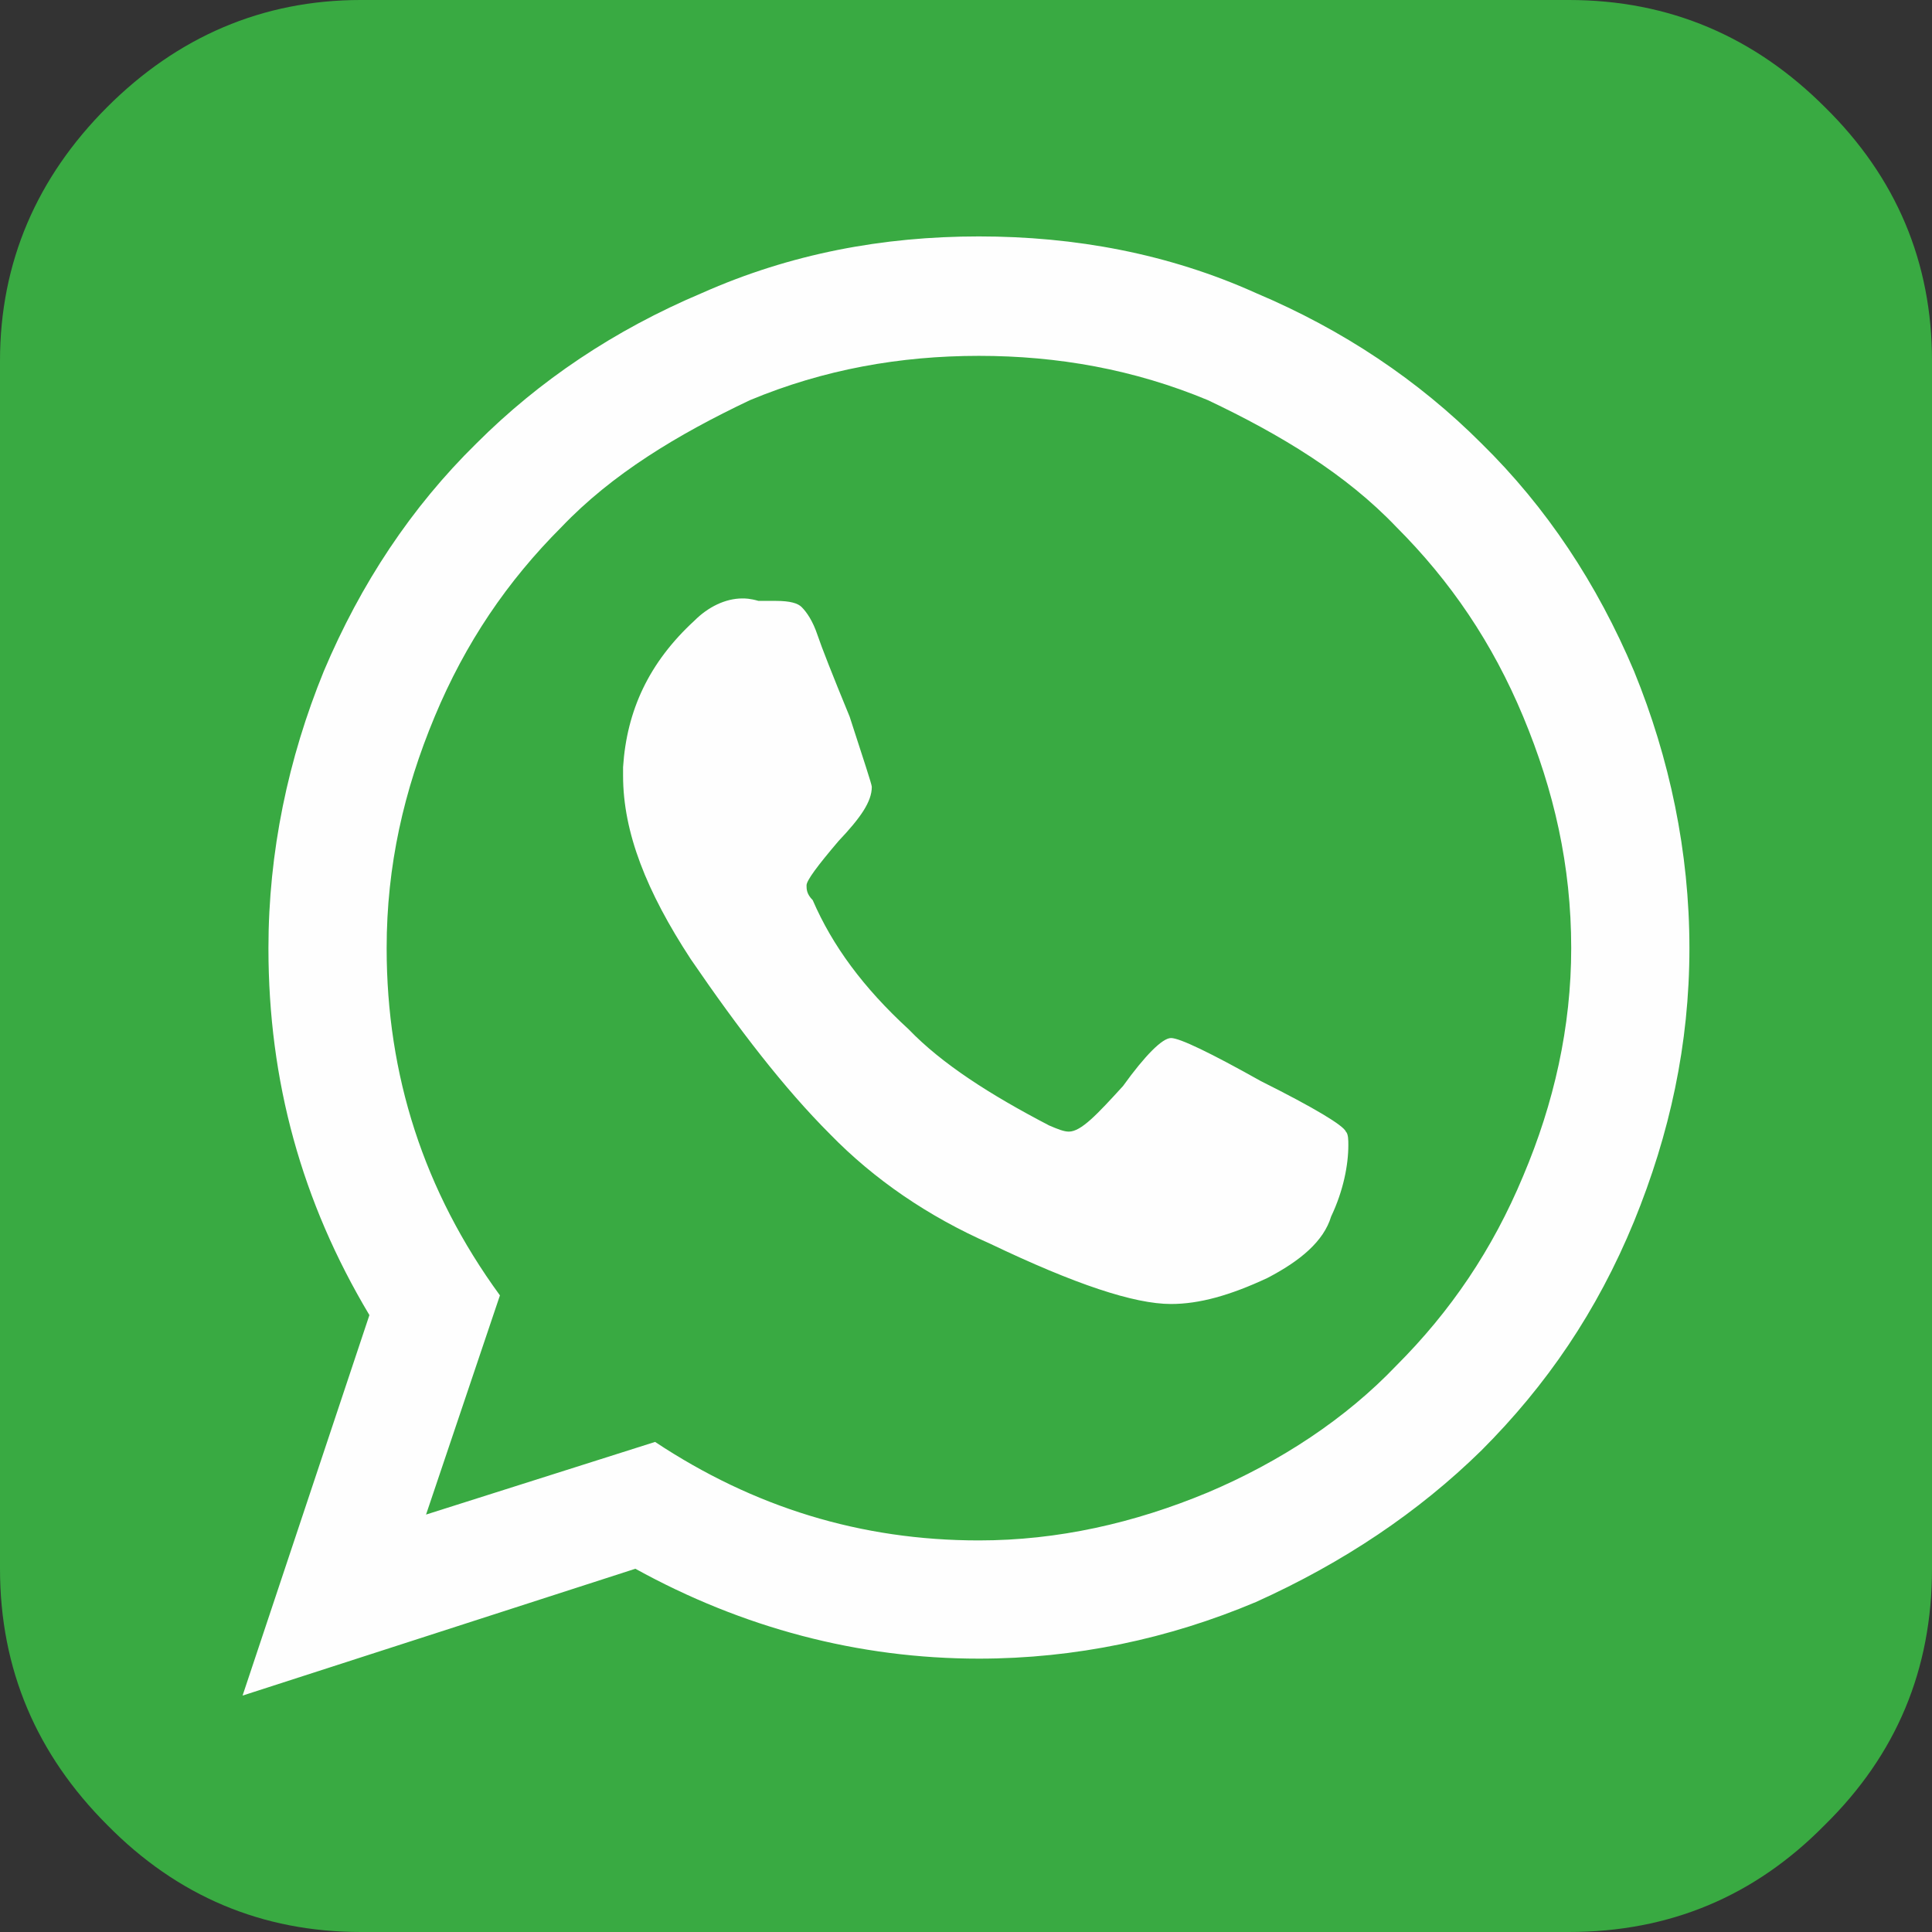 <?xml version="1.0" encoding="UTF-8"?>
<!DOCTYPE svg PUBLIC "-//W3C//DTD SVG 1.1//EN" "http://www.w3.org/Graphics/SVG/1.1/DTD/svg11.dtd">
<!-- Creator: CorelDRAW 2019 (64-Bit) -->
<svg xmlns="http://www.w3.org/2000/svg" xml:space="preserve" width="32px" height="32px" version="1.1" style="shape-rendering:geometricPrecision; text-rendering:geometricPrecision; image-rendering:optimizeQuality; fill-rule:evenodd; clip-rule:evenodd"
viewBox="0 0 1.569 1.569"
 xmlns:xlink="http://www.w3.org/1999/xlink">
 <rect x="0" y="0" width="1.569" height="1.569" fill="#333333" stroke="none"/>
 <defs>
  <style type="text/css">
   <![CDATA[
    .fil0 {fill:#FEFEFE}
    .fil1 {fill:#39AA42}
   ]]>
  </style>
 </defs>
 <g id="Слой_x0020_1">
  <path class="fil0" d="M0.147 0.28l0 1.019c0,0.112 0.089,0.202 0.199,0.202l0.873 0c0.112,0 0.202,-0.09 0.202,-0.202l0 -1.019c0,-0.11 -0.09,-0.202 -0.202,-0.202l-0.873 0c-0.11,0 -0.199,0.092 -0.199,0.202z"/>
  <path class="fil1" d="M0.087 1.482c-0.057,-0.057 -0.087,-0.126 -0.087,-0.208l0 -0.981c0,-0.08 0.03,-0.149 0.087,-0.206 0.057,-0.057 0.126,-0.087 0.206,-0.087l0.981 0c0.082,0 0.151,0.03 0.208,0.087 0.058,0.057 0.087,0.126 0.087,0.206l0 0.981c0,0.082 -0.029,0.151 -0.087,0.208 -0.057,0.058 -0.126,0.087 -0.208,0.087l-0.981 0c-0.08,0 -0.149,-0.029 -0.206,-0.087zm0.11 -0.105l0.319 -0.103c0.087,0.048 0.181,0.073 0.279,0.073 0.078,0 0.154,-0.016 0.225,-0.046 0.071,-0.032 0.132,-0.073 0.183,-0.123 0.053,-0.053 0.094,-0.113 0.124,-0.186 0.029,-0.071 0.045,-0.144 0.045,-0.222 0,-0.078 -0.016,-0.154 -0.045,-0.225 -0.03,-0.071 -0.071,-0.133 -0.124,-0.185 -0.051,-0.051 -0.112,-0.092 -0.183,-0.122 -0.071,-0.032 -0.147,-0.046 -0.225,-0.046 -0.078,0 -0.153,0.014 -0.225,0.046 -0.071,0.03 -0.132,0.071 -0.183,0.122 -0.053,0.052 -0.094,0.114 -0.124,0.185 -0.029,0.071 -0.045,0.147 -0.045,0.225 0,0.108 0.027,0.206 0.082,0.298l-0.103 0.309 0 0zm0.335 -0.206l-0.186 0.059 0.06 -0.178c-0.062,-0.085 -0.092,-0.179 -0.092,-0.282 0,-0.067 0.014,-0.128 0.039,-0.188 0.025,-0.06 0.059,-0.11 0.103,-0.154 0.041,-0.043 0.094,-0.075 0.153,-0.103 0.06,-0.025 0.122,-0.036 0.186,-0.036 0.064,0 0.126,0.011 0.186,0.036 0.059,0.028 0.112,0.06 0.153,0.103 0.044,0.044 0.078,0.094 0.103,0.154 0.025,0.06 0.039,0.121 0.039,0.188 0,0.064 -0.014,0.126 -0.039,0.185 -0.025,0.06 -0.059,0.11 -0.103,0.154 -0.041,0.043 -0.094,0.078 -0.153,0.103 -0.06,0.025 -0.122,0.039 -0.186,0.039 -0.096,0 -0.183,-0.027 -0.263,-0.08zm0.497 -0.133c0.027,-0.014 0.046,-0.03 0.052,-0.05 0.01,-0.021 0.014,-0.042 0.014,-0.058 0,-0.004 0,-0.009 -0.002,-0.011 -0.002,-0.005 -0.025,-0.019 -0.069,-0.041 -0.041,-0.023 -0.066,-0.035 -0.073,-0.035 -0.007,0 -0.021,0.014 -0.039,0.039 -0.021,0.023 -0.034,0.037 -0.044,0.037 -0.004,0 -0.009,-0.002 -0.016,-0.005 -0.048,-0.025 -0.087,-0.05 -0.114,-0.078 -0.037,-0.034 -0.062,-0.068 -0.078,-0.105 -0.005,-0.005 -0.005,-0.009 -0.005,-0.012 0,-0.004 0.009,-0.016 0.026,-0.036 0.018,-0.019 0.027,-0.032 0.027,-0.044 0,-0.002 -0.007,-0.023 -0.018,-0.057 -0.014,-0.034 -0.023,-0.057 -0.026,-0.066 -0.004,-0.012 -0.009,-0.019 -0.013,-0.023 -0.003,-0.003 -0.009,-0.005 -0.021,-0.005 -0.002,0 -0.007,0 -0.014,0 -0.007,-0.002 -0.011,-0.002 -0.013,-0.002 -0.014,0 -0.028,0.007 -0.039,0.018 -0.037,0.034 -0.055,0.073 -0.058,0.119l0 0.007c0,0.046 0.019,0.094 0.055,0.149 0.039,0.057 0.076,0.105 0.113,0.142 0.036,0.037 0.08,0.067 0.13,0.089 0.069,0.033 0.117,0.049 0.147,0.049 0.023,0 0.048,-0.007 0.078,-0.021l0 0z"/>
 </g>
</svg>
